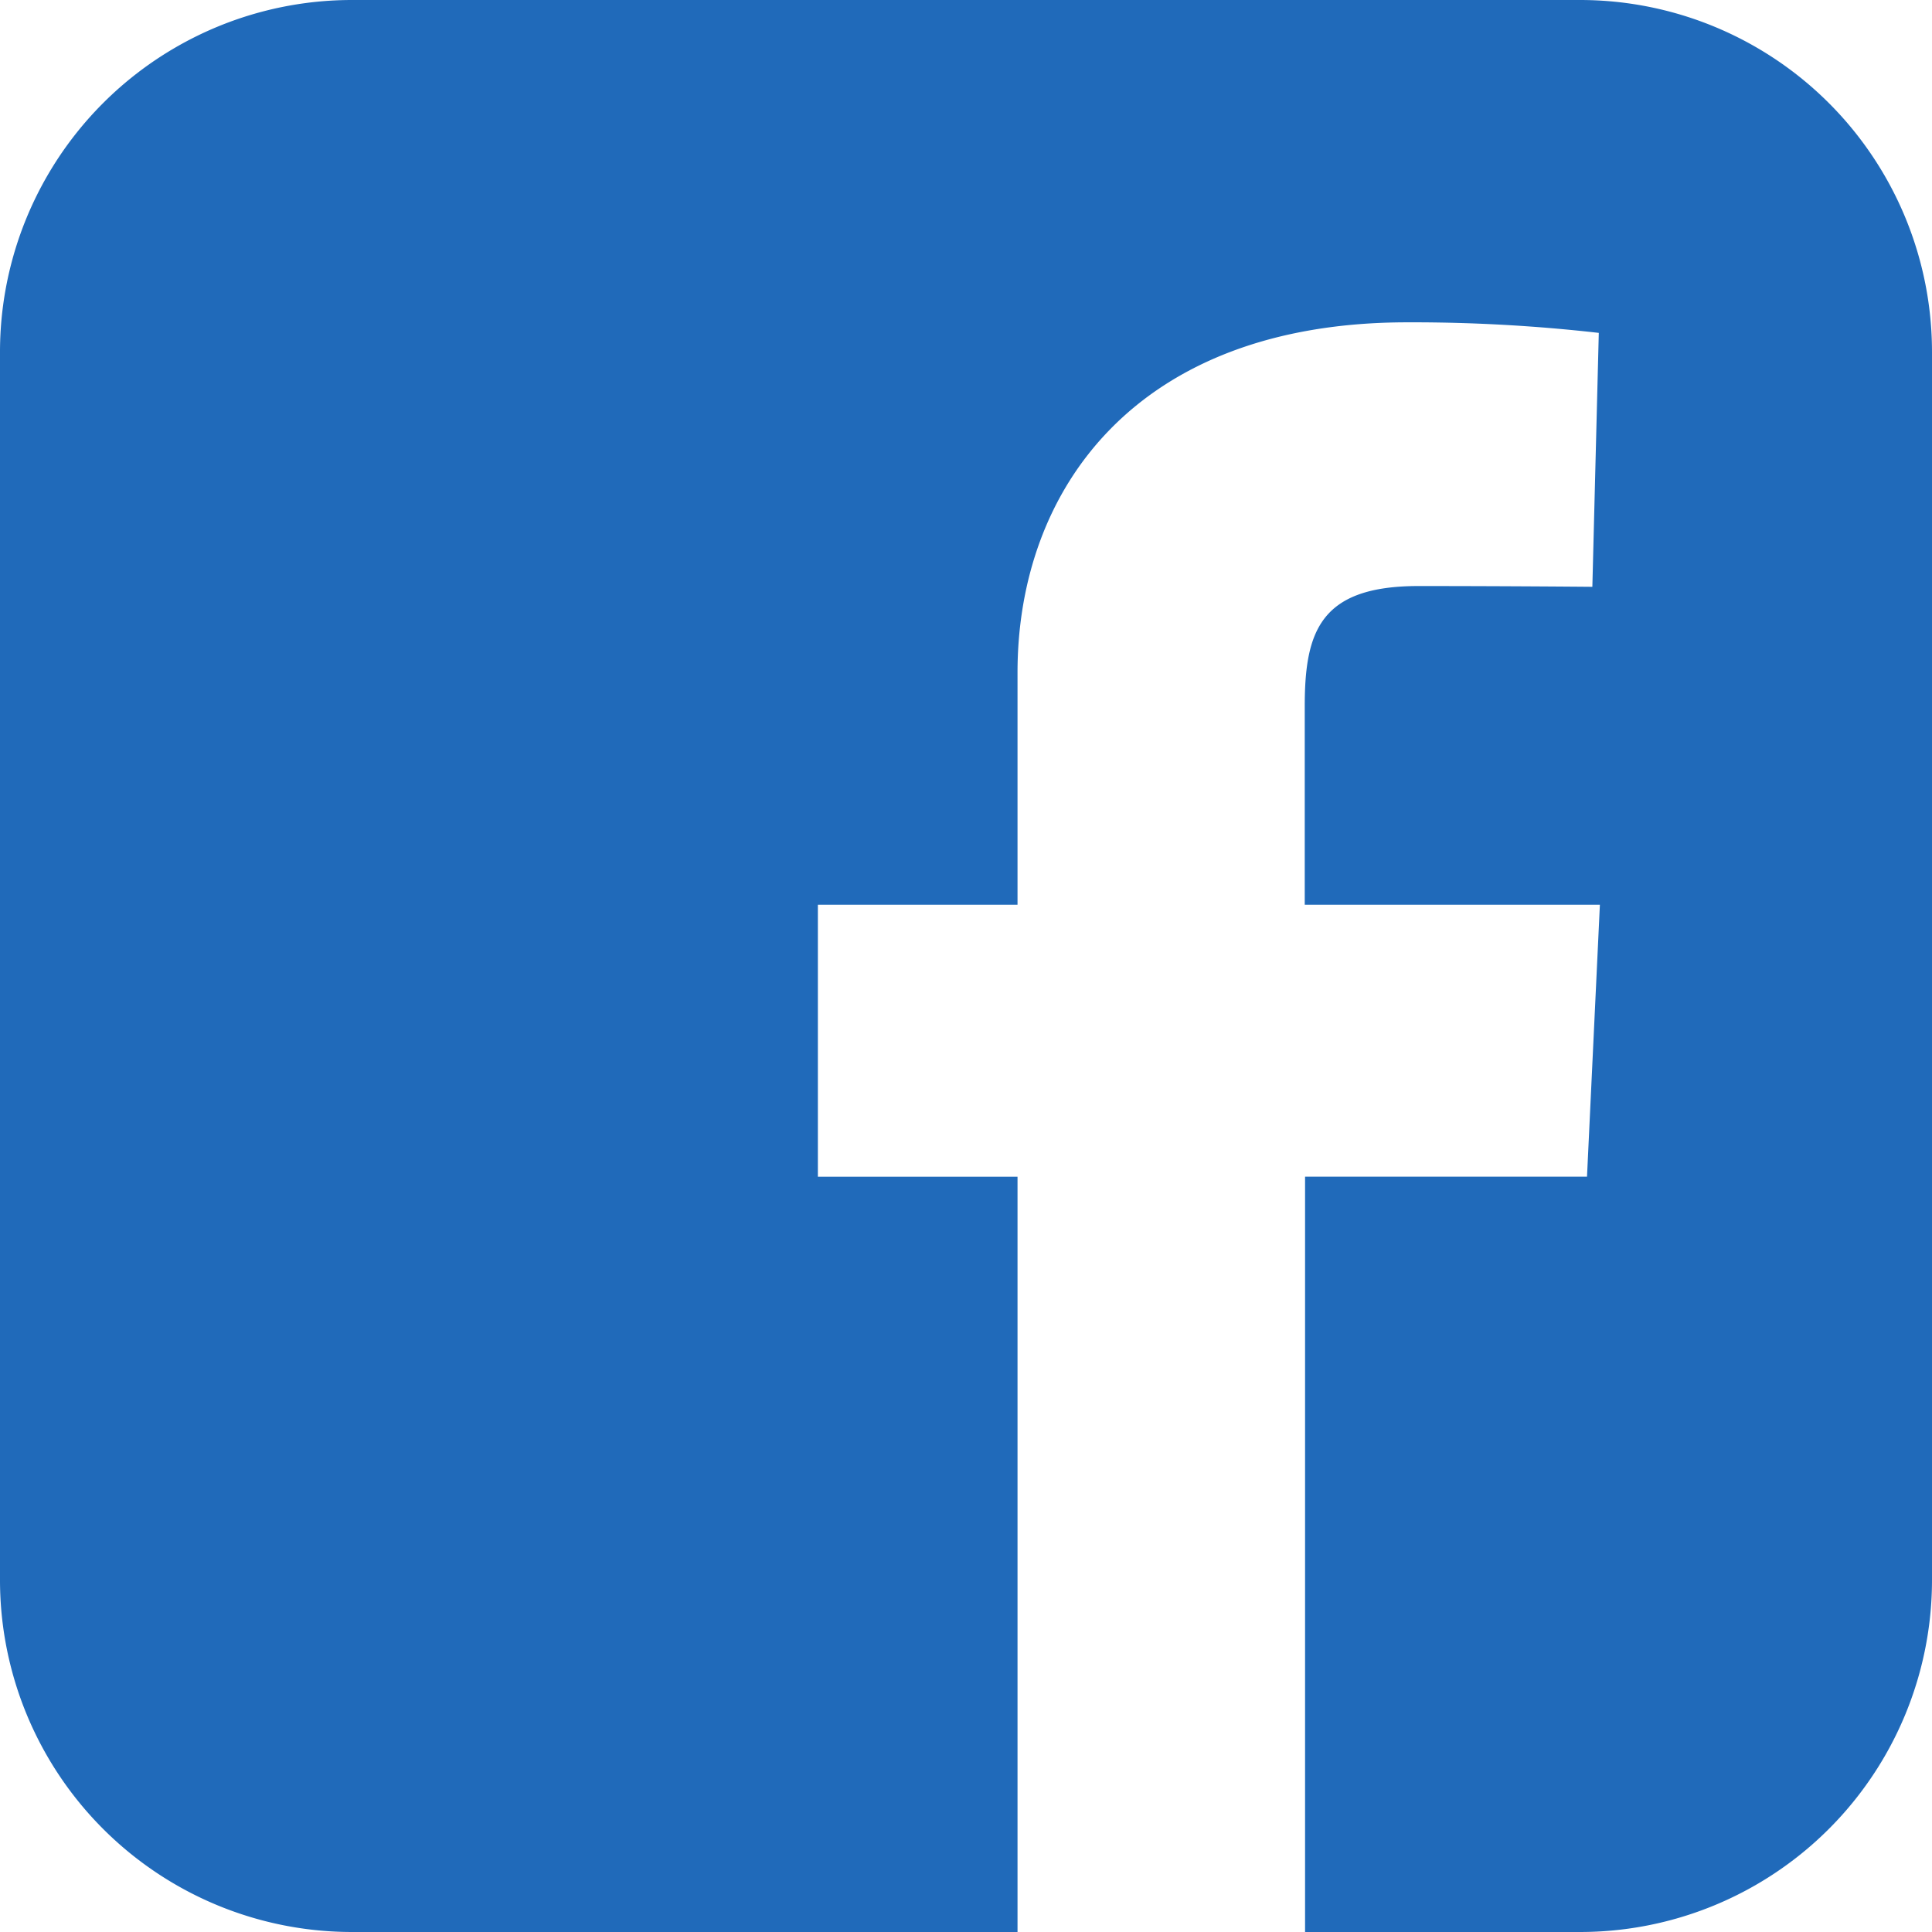 <svg xmlns="http://www.w3.org/2000/svg" width="30" height="30" viewBox="0 0 30 30">
  <path id="パス_23" data-name="パス 23" d="M5.478,0A5.466,5.466,0,0,0,0,5.478V24.522A5.466,5.466,0,0,0,5.478,30H15.8V18.272H12.7V14.049h3.1V10.442c0-2.834,1.832-5.437,6.053-5.437a25.6,25.6,0,0,1,2.973.164l-.1,3.943s-1.289-.012-2.7-.012c-1.522,0-1.766.7-1.766,1.866v3.083h4.583l-.2,4.222H20.265V30h4.257A5.466,5.466,0,0,0,30,24.522V5.478A5.466,5.466,0,0,0,24.522,0H5.478Z" fill="#206aba"/>
</svg>
